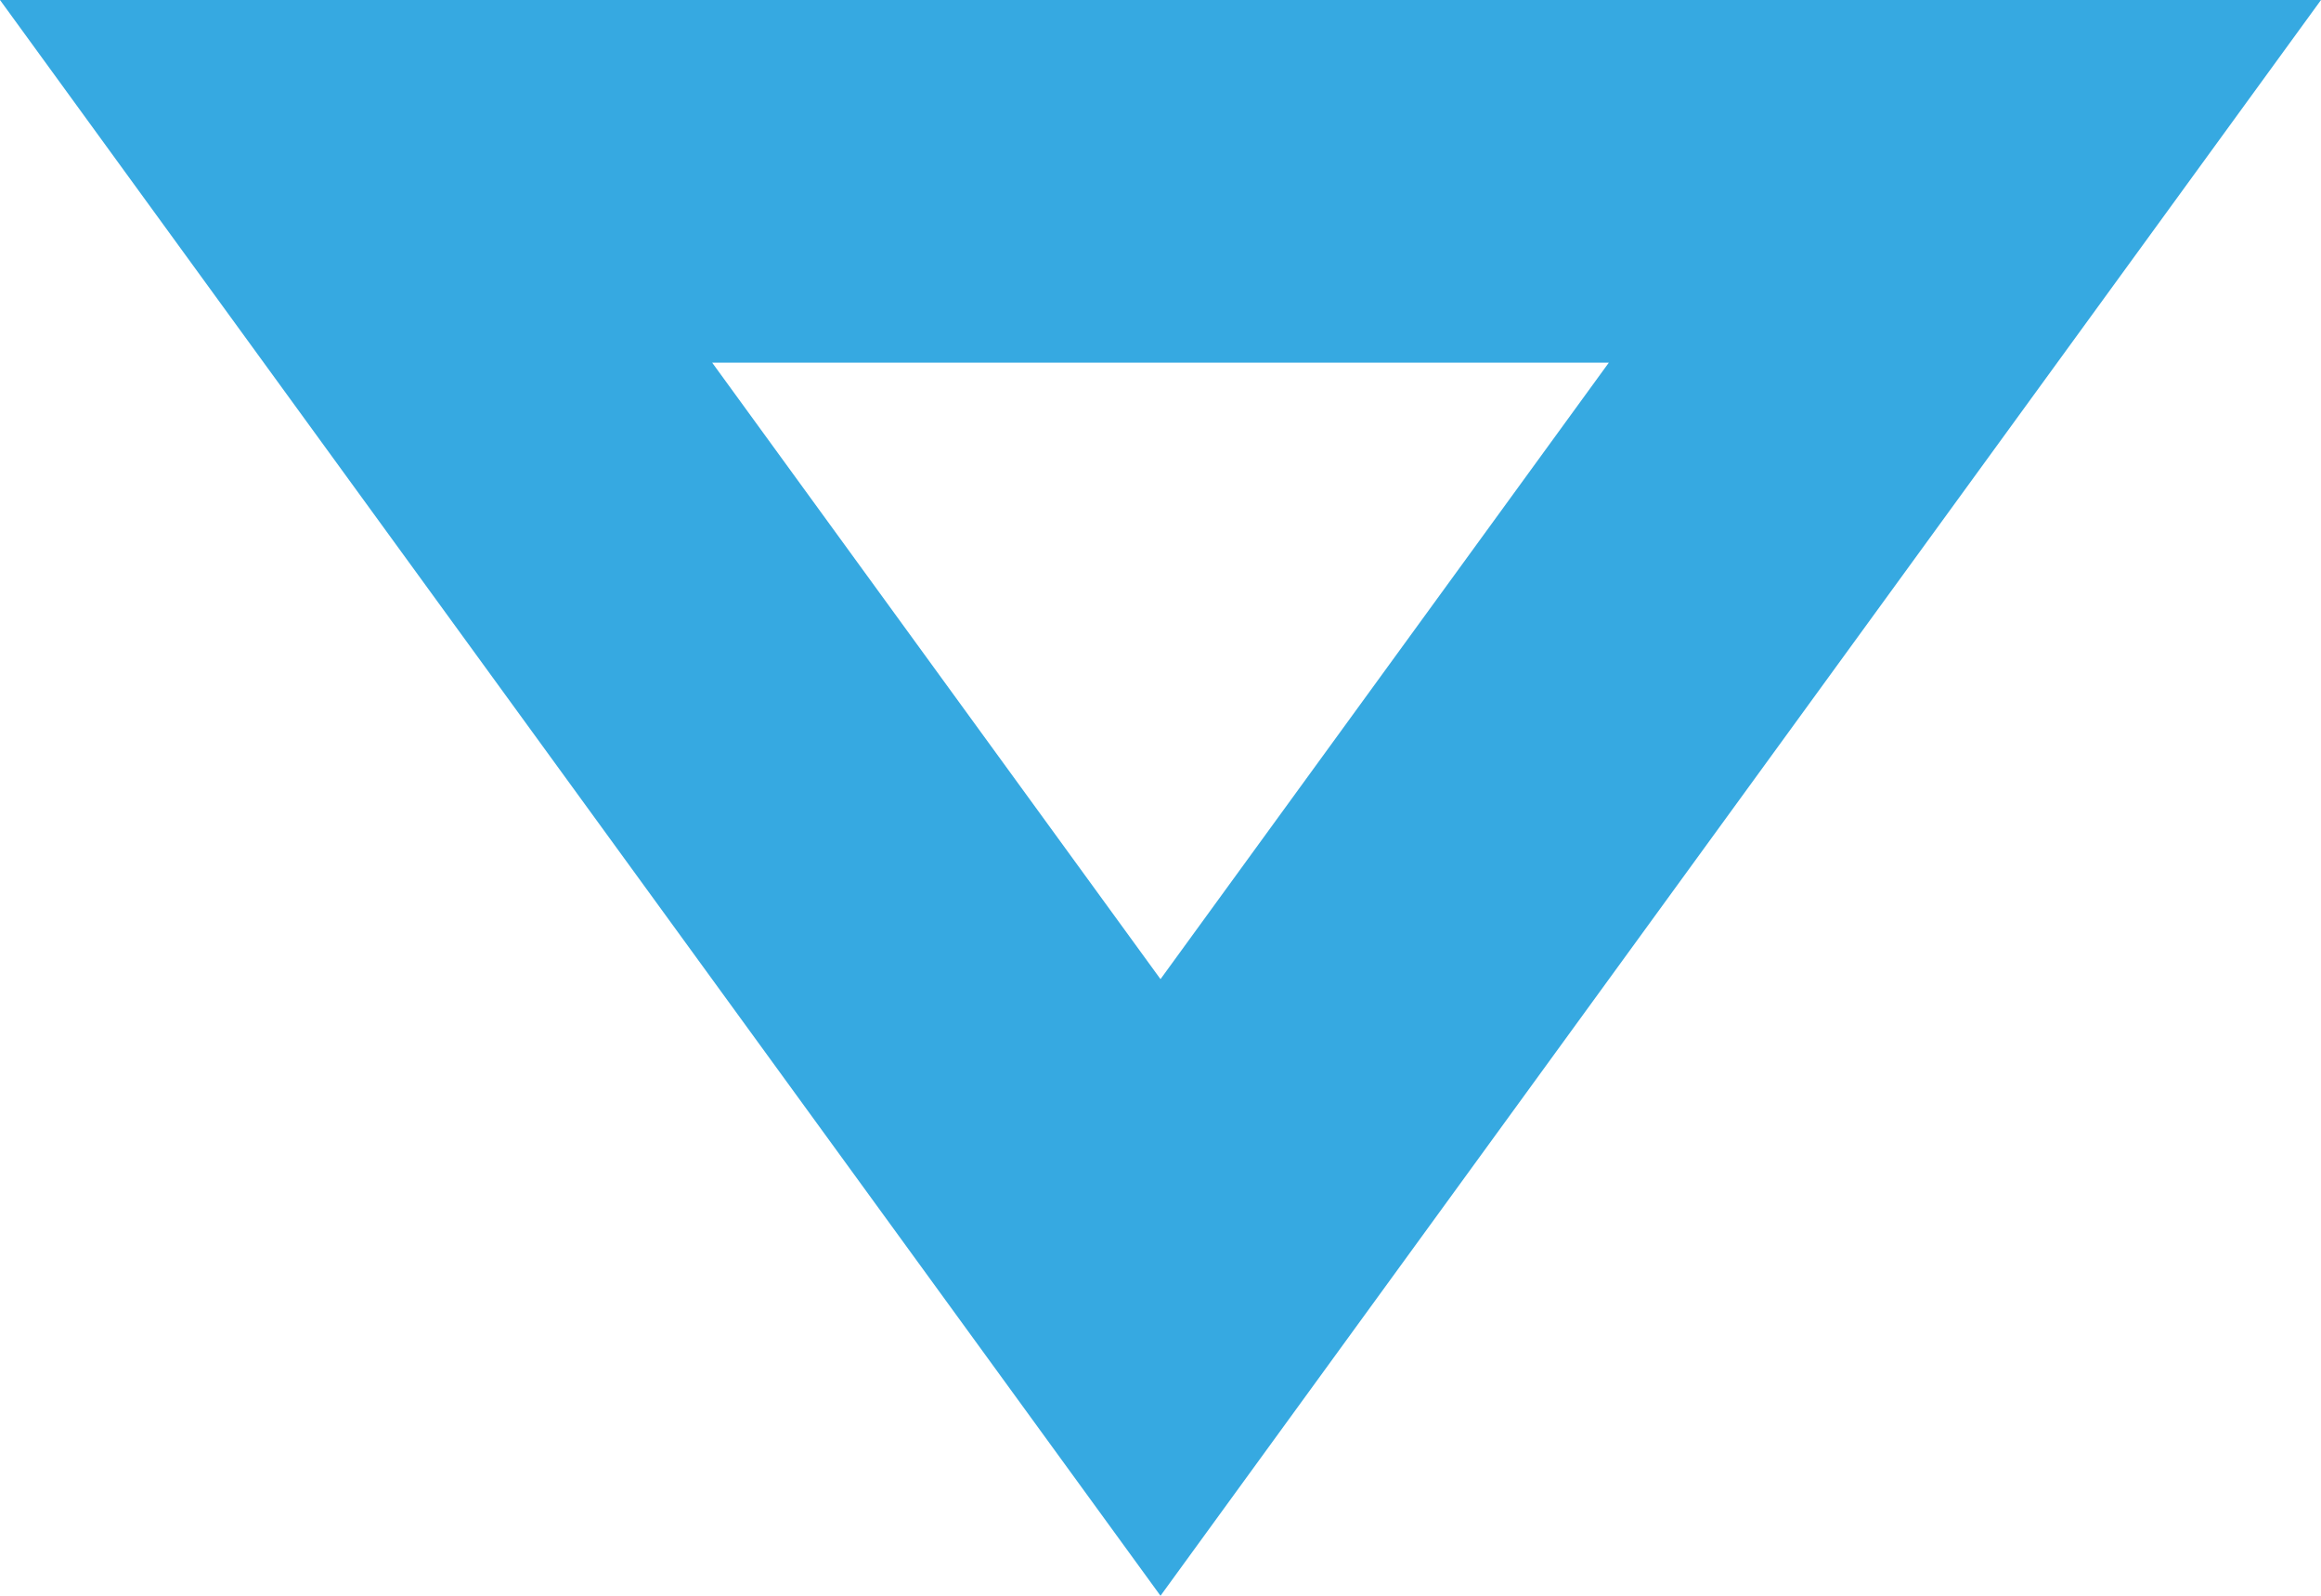 <svg xmlns="http://www.w3.org/2000/svg" width="32" height="22" viewBox="0 0 32 22">
  <g id="Polygon_1" data-name="Polygon 1" transform="translate(32 22) rotate(180)" fill="none">
    <path d="M16,0,32,22H0Z" stroke="none"/>
    <path d="M 16 8.501 L 9.819 17 L 22.181 17 L 16 8.501 M 16 0 L 32 22 L -1.9073486328125e-06 22 L 16 0 Z" stroke="none" fill="#36a9e1"/>
  </g>
</svg>
